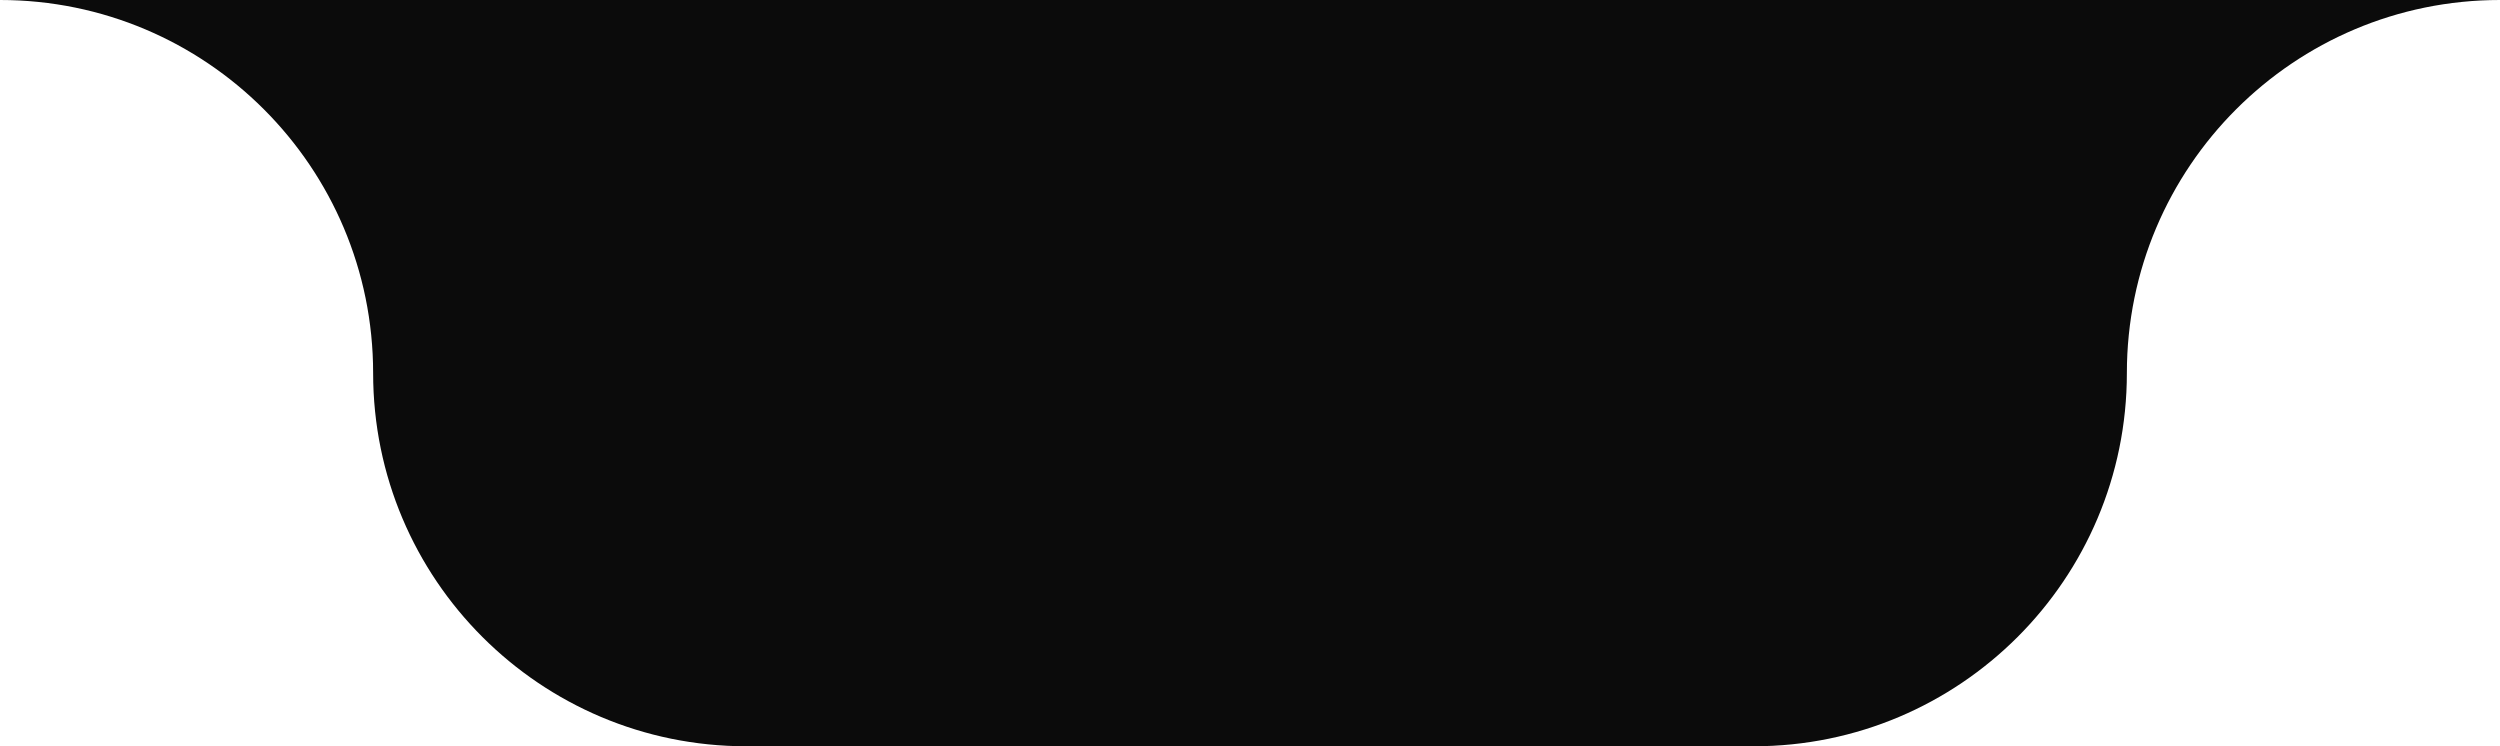 <svg width="67" height="20" viewBox="0 0 67 20" fill="none" xmlns="http://www.w3.org/2000/svg">
<path d="M47 20H20C14.477 20 10 15.523 10 10C10 4.477 5.523 0 0 0H67C61.477 0 57 4.477 57 10C57 15.523 52.523 20 47 20Z" fill="#0b0b0b"/>
</svg>

